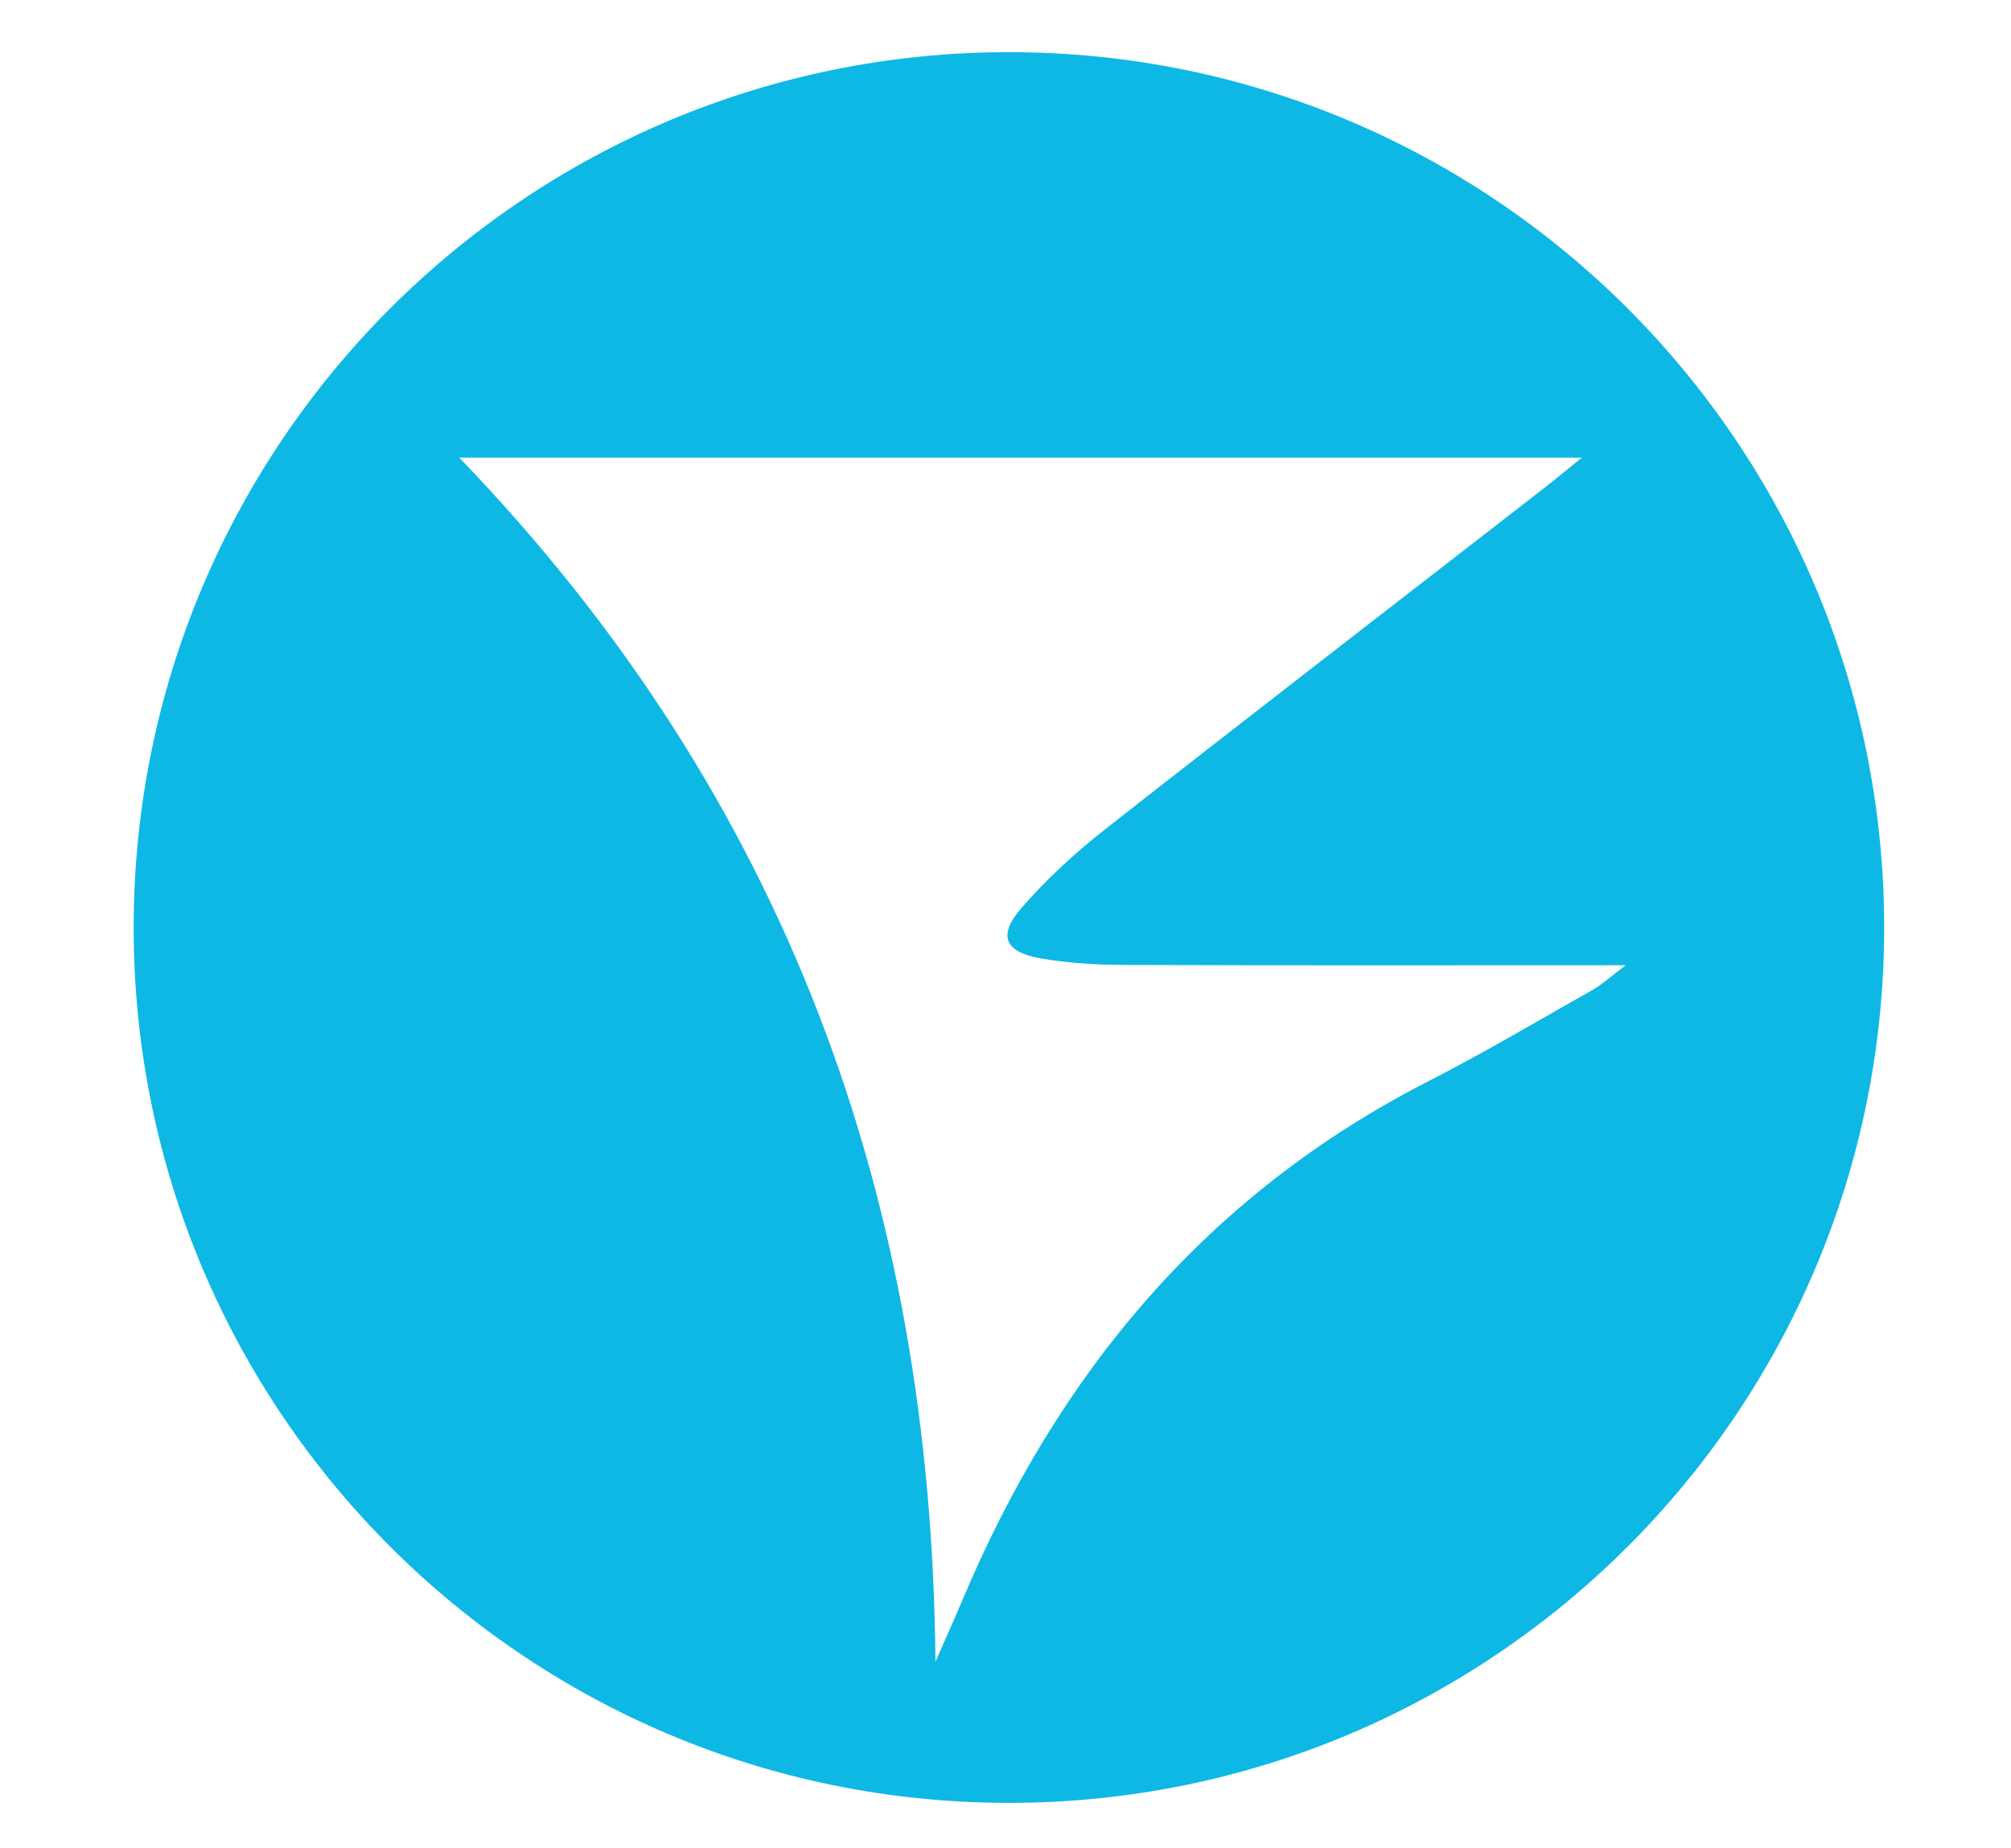 <?xml version="1.0" encoding="utf-8"?>
<!-- Generator: Adobe Illustrator 24.0.1, SVG Export Plug-In . SVG Version: 6.00 Build 0)  -->
<svg version="1.1" id="Layer_1" xmlns="http://www.w3.org/2000/svg" xmlns:xlink="http://www.w3.org/1999/xlink" x="0px" y="0px"
	 viewBox="0 0 297.29 273.14" style="enable-background:new 0 0 297.29 273.14;" xml:space="preserve">
<style type="text/css">
	.st0{fill:#0EB8E5;}
</style>
<path class="st0" d="M149.15,7.71C77.7,7.71,19.76,65.64,19.76,137.1c0,71.45,57.94,129.38,129.39,129.38
	s129.39-57.93,129.39-129.38C278.53,65.64,220.6,7.71,149.15,7.71z M235.6,146.22c-8.11,4.58-16.13,9.34-24.41,13.58
	c-32.83,16.77-54.81,43.21-68.93,76.74c-1.28,3.04-2.64,6.05-3.97,9.08c-0.58-68.39-22.11-127.86-70.4-177.98h165.97
	c-2.47,1.98-4.12,3.37-5.83,4.69c-21.57,16.74-43.21,33.42-64.69,50.27c-4.47,3.51-8.73,7.44-12.43,11.72
	c-3.43,3.98-2.36,6.41,2.9,7.33c4.14,0.72,8.41,0.97,12.64,0.98c24.11,0.09,48.24,0.04,73.88,0.04
	C238,144.42,236.88,145.48,235.6,146.22z"/>
</svg>
